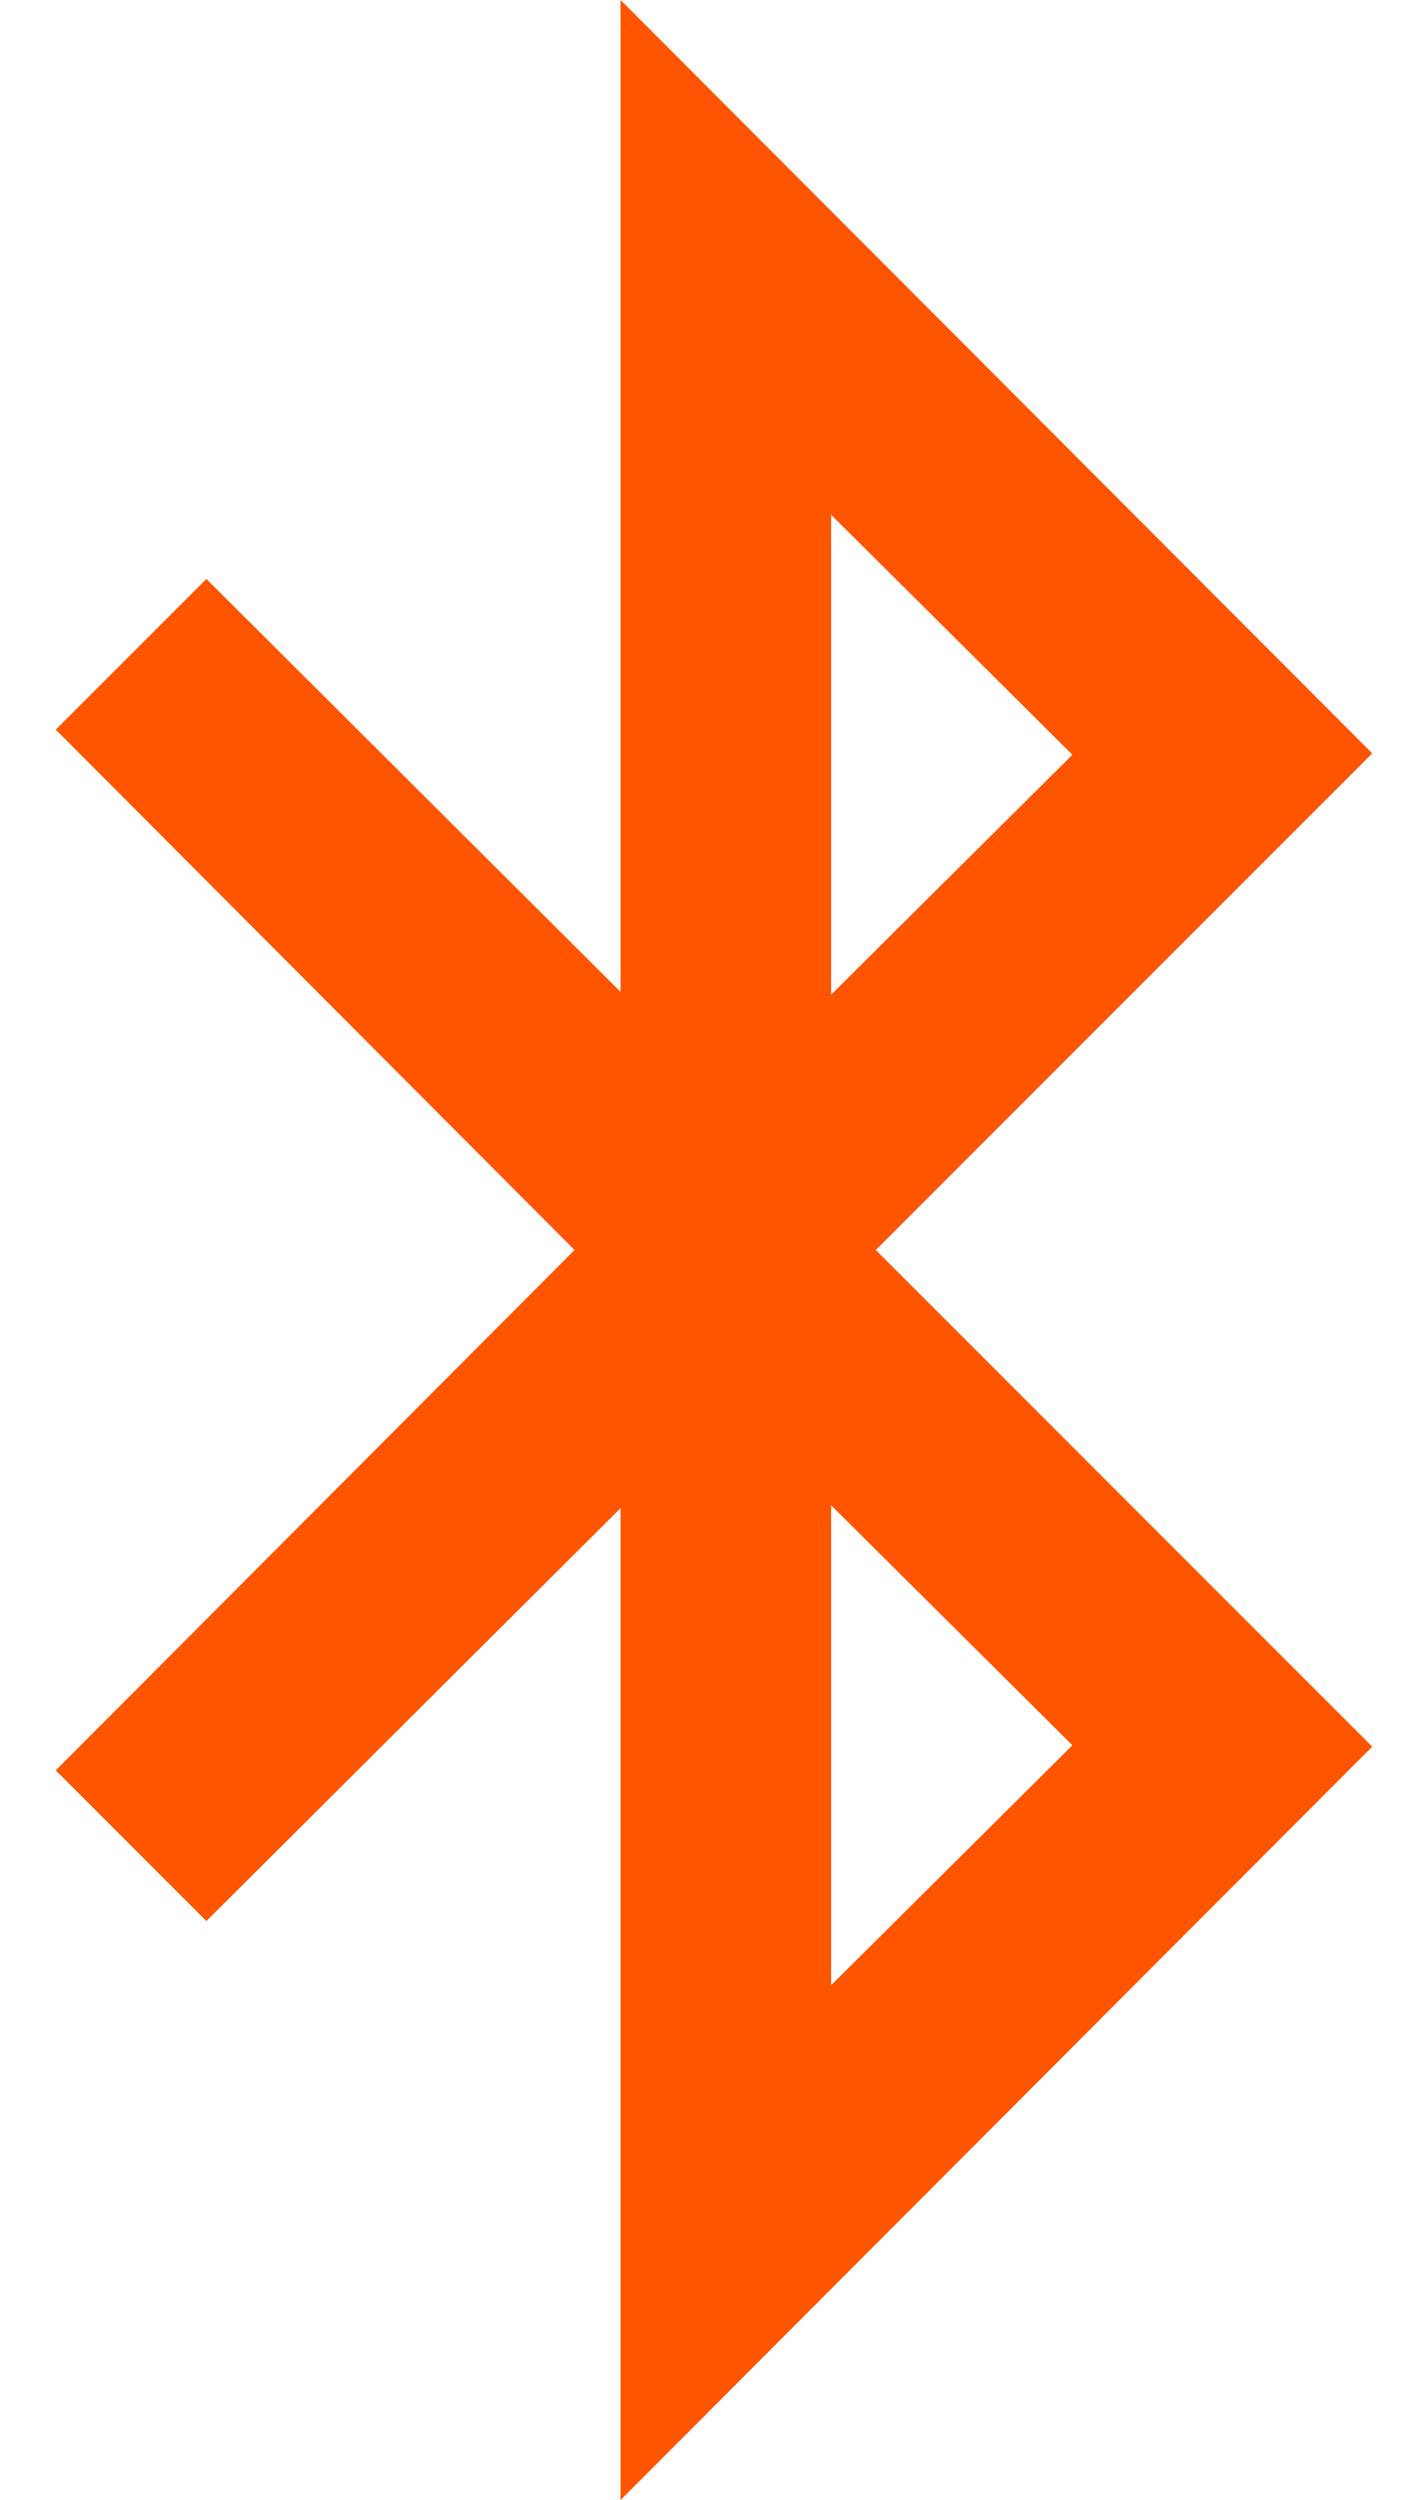 <svg xmlns="http://www.w3.org/2000/svg" width="100%" height="100%" viewBox="0 0 1024 1792"><path fill="#ff5500" d="M596 1423l173-172-173-172v344zM596 713l173-172-173-172v344zM628 896l356 356-539 540v-711l-297 296-108-108 372-373-372-373 108-108 297 296v-711l539 540z" /></svg>